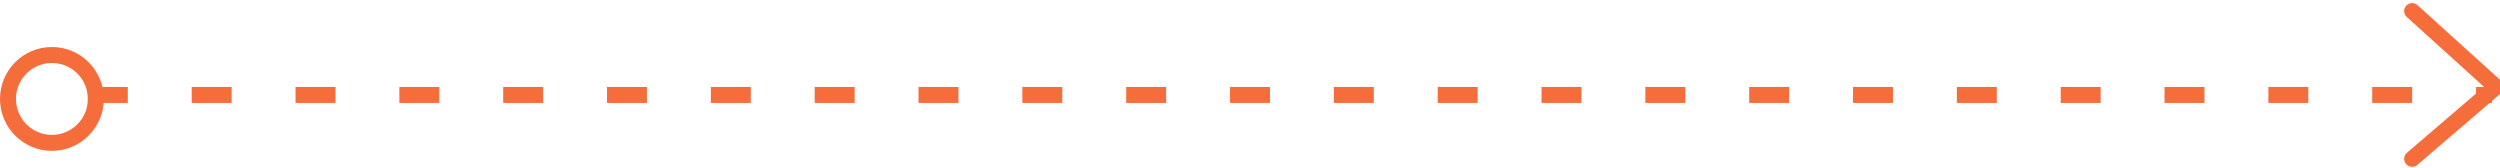 <svg width="313" height="21" viewBox="0 0 313 21" fill="none" xmlns="http://www.w3.org/2000/svg">
<line x1="11" y1="11.886" x2="312" y2="11.886" stroke="#F56D3B" stroke-width="2" stroke-dasharray="5 8"/>
<path d="M302 1.386L312.5 10.886L302 19.886" stroke="#F56D3B" stroke-width="2" stroke-linecap="round" stroke-linejoin="round"/>
<circle cx="6.5" cy="12.386" r="5.5" stroke="#F56D3B" stroke-width="2"/>
</svg>
